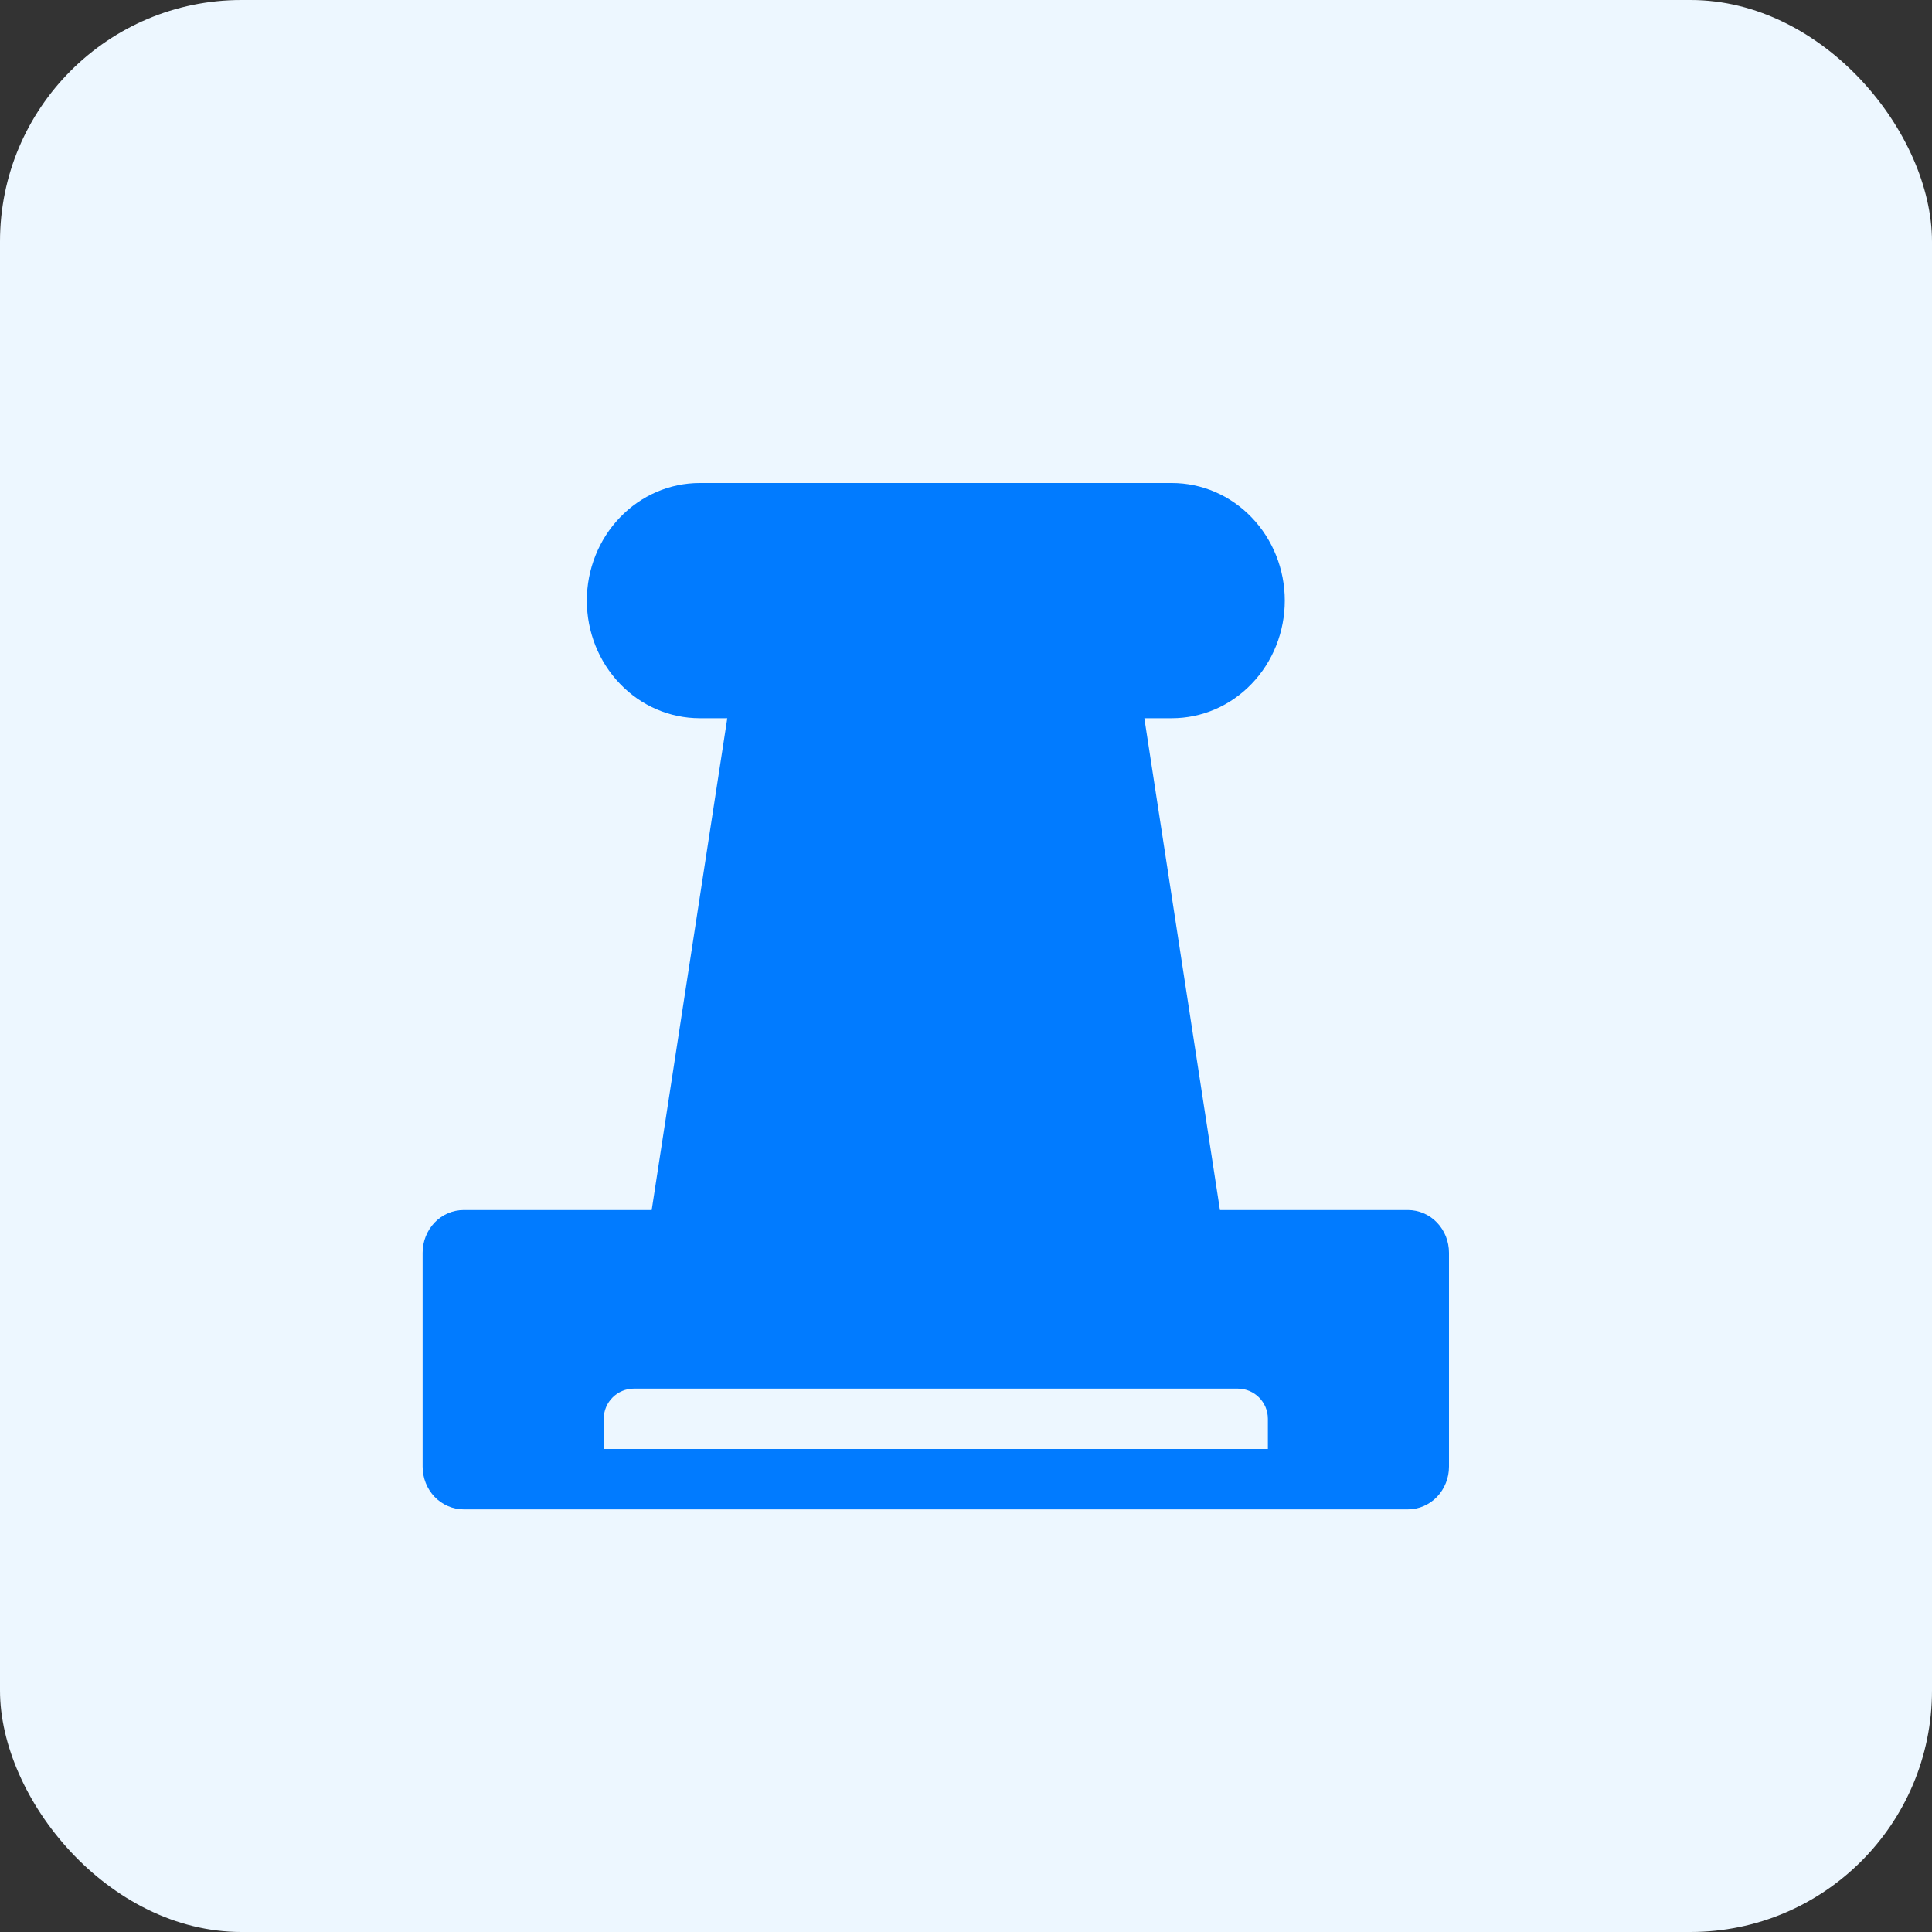 <svg width="32" height="32" viewBox="0 0 32 32" fill="none" xmlns="http://www.w3.org/2000/svg">
<rect x="0" y="0" width="32" height="32" fill="#333333" stroke="none"/>
<g id="navbar_industry_icon7">
<rect width="32" height="32" rx="4" fill="#EDF7FF"/>
<path id="Vector" d="M19.41 8C19.906 8 20.382 8.205 20.732 8.571C21.083 8.936 21.28 9.431 21.28 9.948C21.28 10.464 21.083 10.96 20.732 11.325C20.382 11.691 19.906 11.896 19.41 11.896H18.954L20.206 20.042H23.32C23.5 20.042 23.673 20.116 23.801 20.249C23.928 20.382 24 20.562 24 20.75V24.292C24 24.48 23.928 24.66 23.801 24.793C23.673 24.925 23.5 25 23.32 25H7.68C7.5 25 7.327 24.925 7.199 24.793C7.072 24.66 7 24.48 7 24.292V20.75C7 20.562 7.072 20.382 7.199 20.249C7.327 20.116 7.5 20.042 7.68 20.042H10.794L12.046 11.896H11.59C11.094 11.896 10.618 11.691 10.268 11.325C9.917 10.96 9.72 10.464 9.72 9.948C9.72 9.431 9.917 8.936 10.268 8.571C10.618 8.205 11.094 8 11.59 8H19.41Z" fill="#017BFF"/>
<path id="Rectangle 114" d="M10 23.5C10 23.224 10.224 23 10.5 23H20.5C20.776 23 21 23.224 21 23.5V24H10V23.5Z" fill="#EDF7FF"/>
</g>
</svg>
